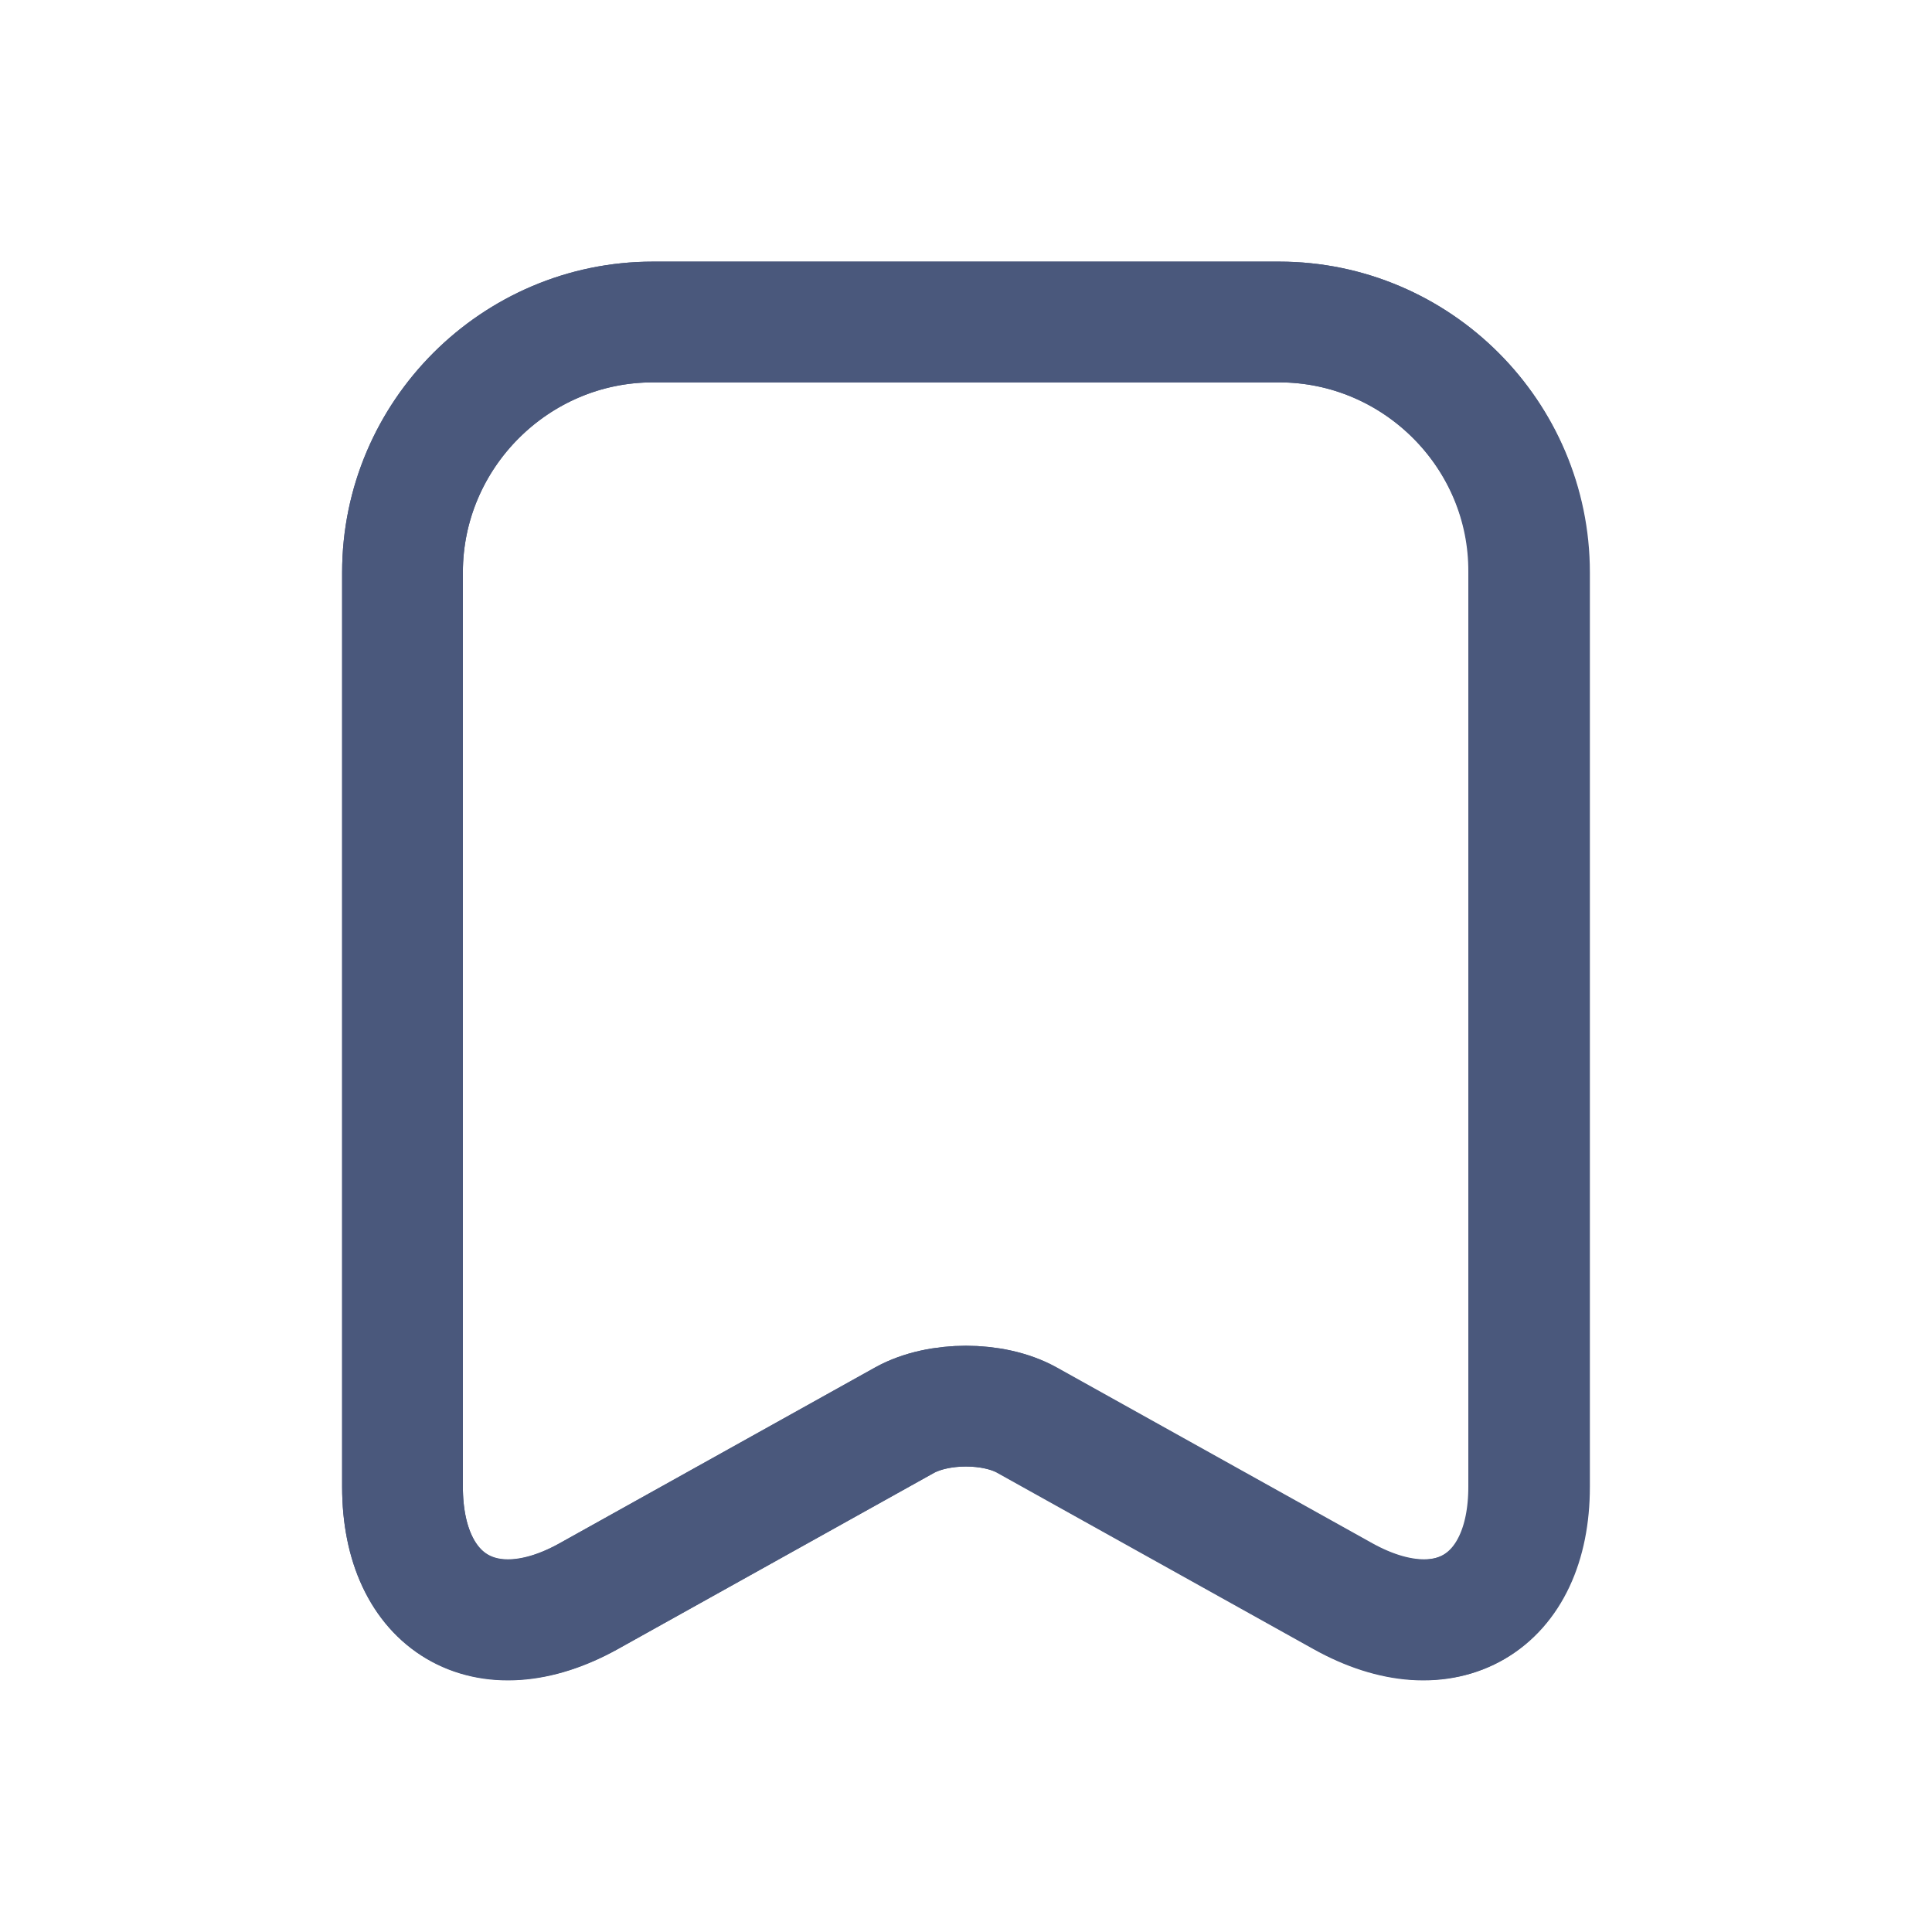 <svg width="24" height="24" viewBox="0 0 24 24" fill="none" xmlns="http://www.w3.org/2000/svg">
<path d="M15.89 4H8.11C6.4 4 5 5.4 5 7.11V18.47C5 19.92 6.04 20.54 7.31 19.83L11.24 17.64C11.66 17.41 12.34 17.41 12.75 17.64L16.68 19.83C17.95 20.54 18.99 19.92 18.99 18.47V7.11C19 5.4 17.6 4 15.89 4Z" stroke="#4A587C" stroke-width="1.5" stroke-linecap="round" stroke-linejoin="round"/>
<path d="M19 7.11V18.47C19 19.92 17.96 20.53 16.69 19.83L12.76 17.64C12.34 17.41 11.66 17.41 11.24 17.64L7.31 19.83C6.04 20.53 5 19.92 5 18.47V7.11C5 5.4 6.4 4 8.11 4H15.89C17.6 4 19 5.4 19 7.11Z" stroke="#4A587C" stroke-width="1.5" stroke-linecap="round" stroke-linejoin="round"/>
</svg>
